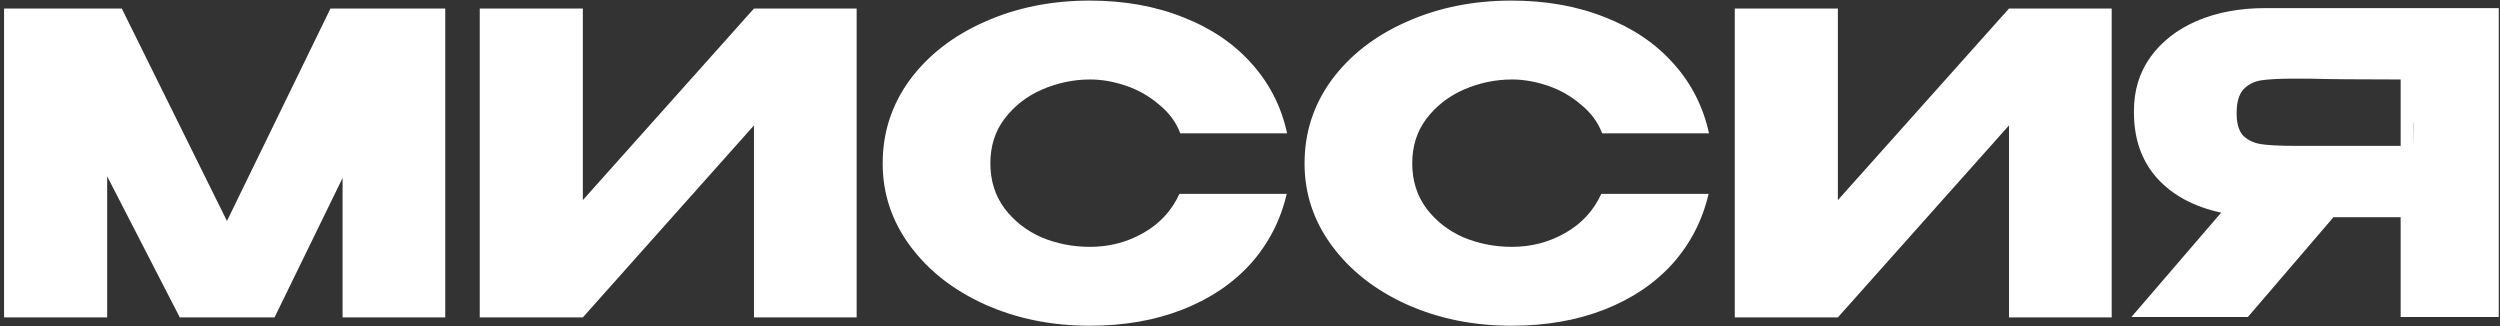 <?xml version="1.0" encoding="UTF-8"?> <svg xmlns="http://www.w3.org/2000/svg" width="575" height="75" viewBox="0 0 575 75" fill="none"><rect x="0" y="0" width="575" height="75" fill="#333333" stroke="none"/><g clip-path="url(#clip0_683_14)"><path d="M102.408 1.96V73H78.792V40.936L63.144 73H41.352L24.648 40.552V73H0.936V1.96H28.008L52.2 50.824L76.008 1.96H102.408ZM134.054 1.96V46.024L173.414 1.96H197.03V73H173.414V28.84L134.054 73H110.342V1.96H134.054ZM203.016 37.576C203.016 30.472 205.096 24.072 209.256 18.376C213.48 12.68 219.208 8.232 226.44 5.032C233.736 1.768 241.8 0.136 250.632 0.136C258.568 0.136 265.736 1.416 272.136 3.976C278.536 6.472 283.784 10.024 287.88 14.632C291.976 19.176 294.696 24.52 296.04 30.664H271.464C270.504 28.104 268.872 25.896 266.568 24.04C264.328 22.12 261.8 20.68 258.984 19.72C256.168 18.76 253.416 18.28 250.728 18.28C246.952 18.28 243.272 19.048 239.688 20.584C236.168 22.12 233.288 24.36 231.048 27.304C228.872 30.184 227.784 33.608 227.784 37.576C227.784 41.544 228.872 45 231.048 47.944C233.224 50.824 236.04 53.032 239.496 54.568C243.016 56.04 246.76 56.776 250.728 56.776C255.144 56.776 259.208 55.72 262.92 53.608C266.696 51.496 269.48 48.488 271.272 44.584H295.944C294.536 50.664 291.784 56.008 287.688 60.616C283.592 65.16 278.376 68.68 272.04 71.176C265.704 73.672 258.568 74.92 250.632 74.92C241.864 74.92 233.832 73.288 226.536 70.024C219.304 66.76 213.576 62.28 209.352 56.584C205.128 50.888 203.016 44.552 203.016 37.576ZM300.047 37.576C300.047 30.472 302.127 24.072 306.287 18.376C310.511 12.68 316.239 8.232 323.471 5.032C330.767 1.768 338.831 0.136 347.663 0.136C355.599 0.136 362.767 1.416 369.167 3.976C375.567 6.472 380.815 10.024 384.911 14.632C389.007 19.176 391.727 24.52 393.071 30.664H368.495C367.535 28.104 365.903 25.896 363.599 24.04C361.359 22.12 358.831 20.68 356.015 19.72C353.199 18.76 350.447 18.28 347.759 18.28C343.983 18.28 340.303 19.048 336.719 20.584C333.199 22.12 330.319 24.36 328.079 27.304C325.903 30.184 324.815 33.608 324.815 37.576C324.815 41.544 325.903 45 328.079 47.944C330.255 50.824 333.071 53.032 336.527 54.568C340.047 56.04 343.791 56.776 347.759 56.776C352.175 56.776 356.239 55.72 359.951 53.608C363.727 51.496 366.511 48.488 368.303 44.584H392.975C391.567 50.664 388.815 56.008 384.719 60.616C380.623 65.16 375.407 68.68 369.071 71.176C362.735 73.672 355.599 74.92 347.663 74.92C338.895 74.92 330.863 73.288 323.567 70.024C316.335 66.76 310.607 62.28 306.383 56.584C302.159 50.888 300.047 44.552 300.047 37.576ZM422.711 1.96V46.024L462.071 1.96H485.687V73H462.071V28.84L422.711 73H398.999V1.96H422.711ZM555.128 33.544C555.192 29.448 555.192 27.688 555.128 28.264V33.544ZM574.712 72.904H552.152V49.96H536.696L517.016 72.904H490.232L510.872 48.904C504.6 47.56 499.672 44.904 496.088 40.936C492.568 36.968 490.808 31.944 490.808 25.864V25.48C490.808 20.808 492.056 16.712 494.552 13.192C497.112 9.608 500.664 6.824 505.208 4.84C509.816 2.856 515.096 1.864 521.048 1.864H574.712V72.904ZM527.576 18.088C524.312 18.088 521.816 18.216 520.088 18.472C518.424 18.728 517.048 19.432 515.96 20.584C514.936 21.736 514.424 23.56 514.424 26.056C514.424 28.424 514.936 30.152 515.96 31.24C517.048 32.264 518.424 32.904 520.088 33.16C521.816 33.416 524.312 33.544 527.576 33.544H527.672H552.152V18.28C542.552 18.28 535.512 18.216 531.032 18.088H527.576Z" fill="white"></path></g><defs><clipPath id="clip0_683_14"><rect width="575" height="75" fill="white"></rect></clipPath></defs></svg> 
